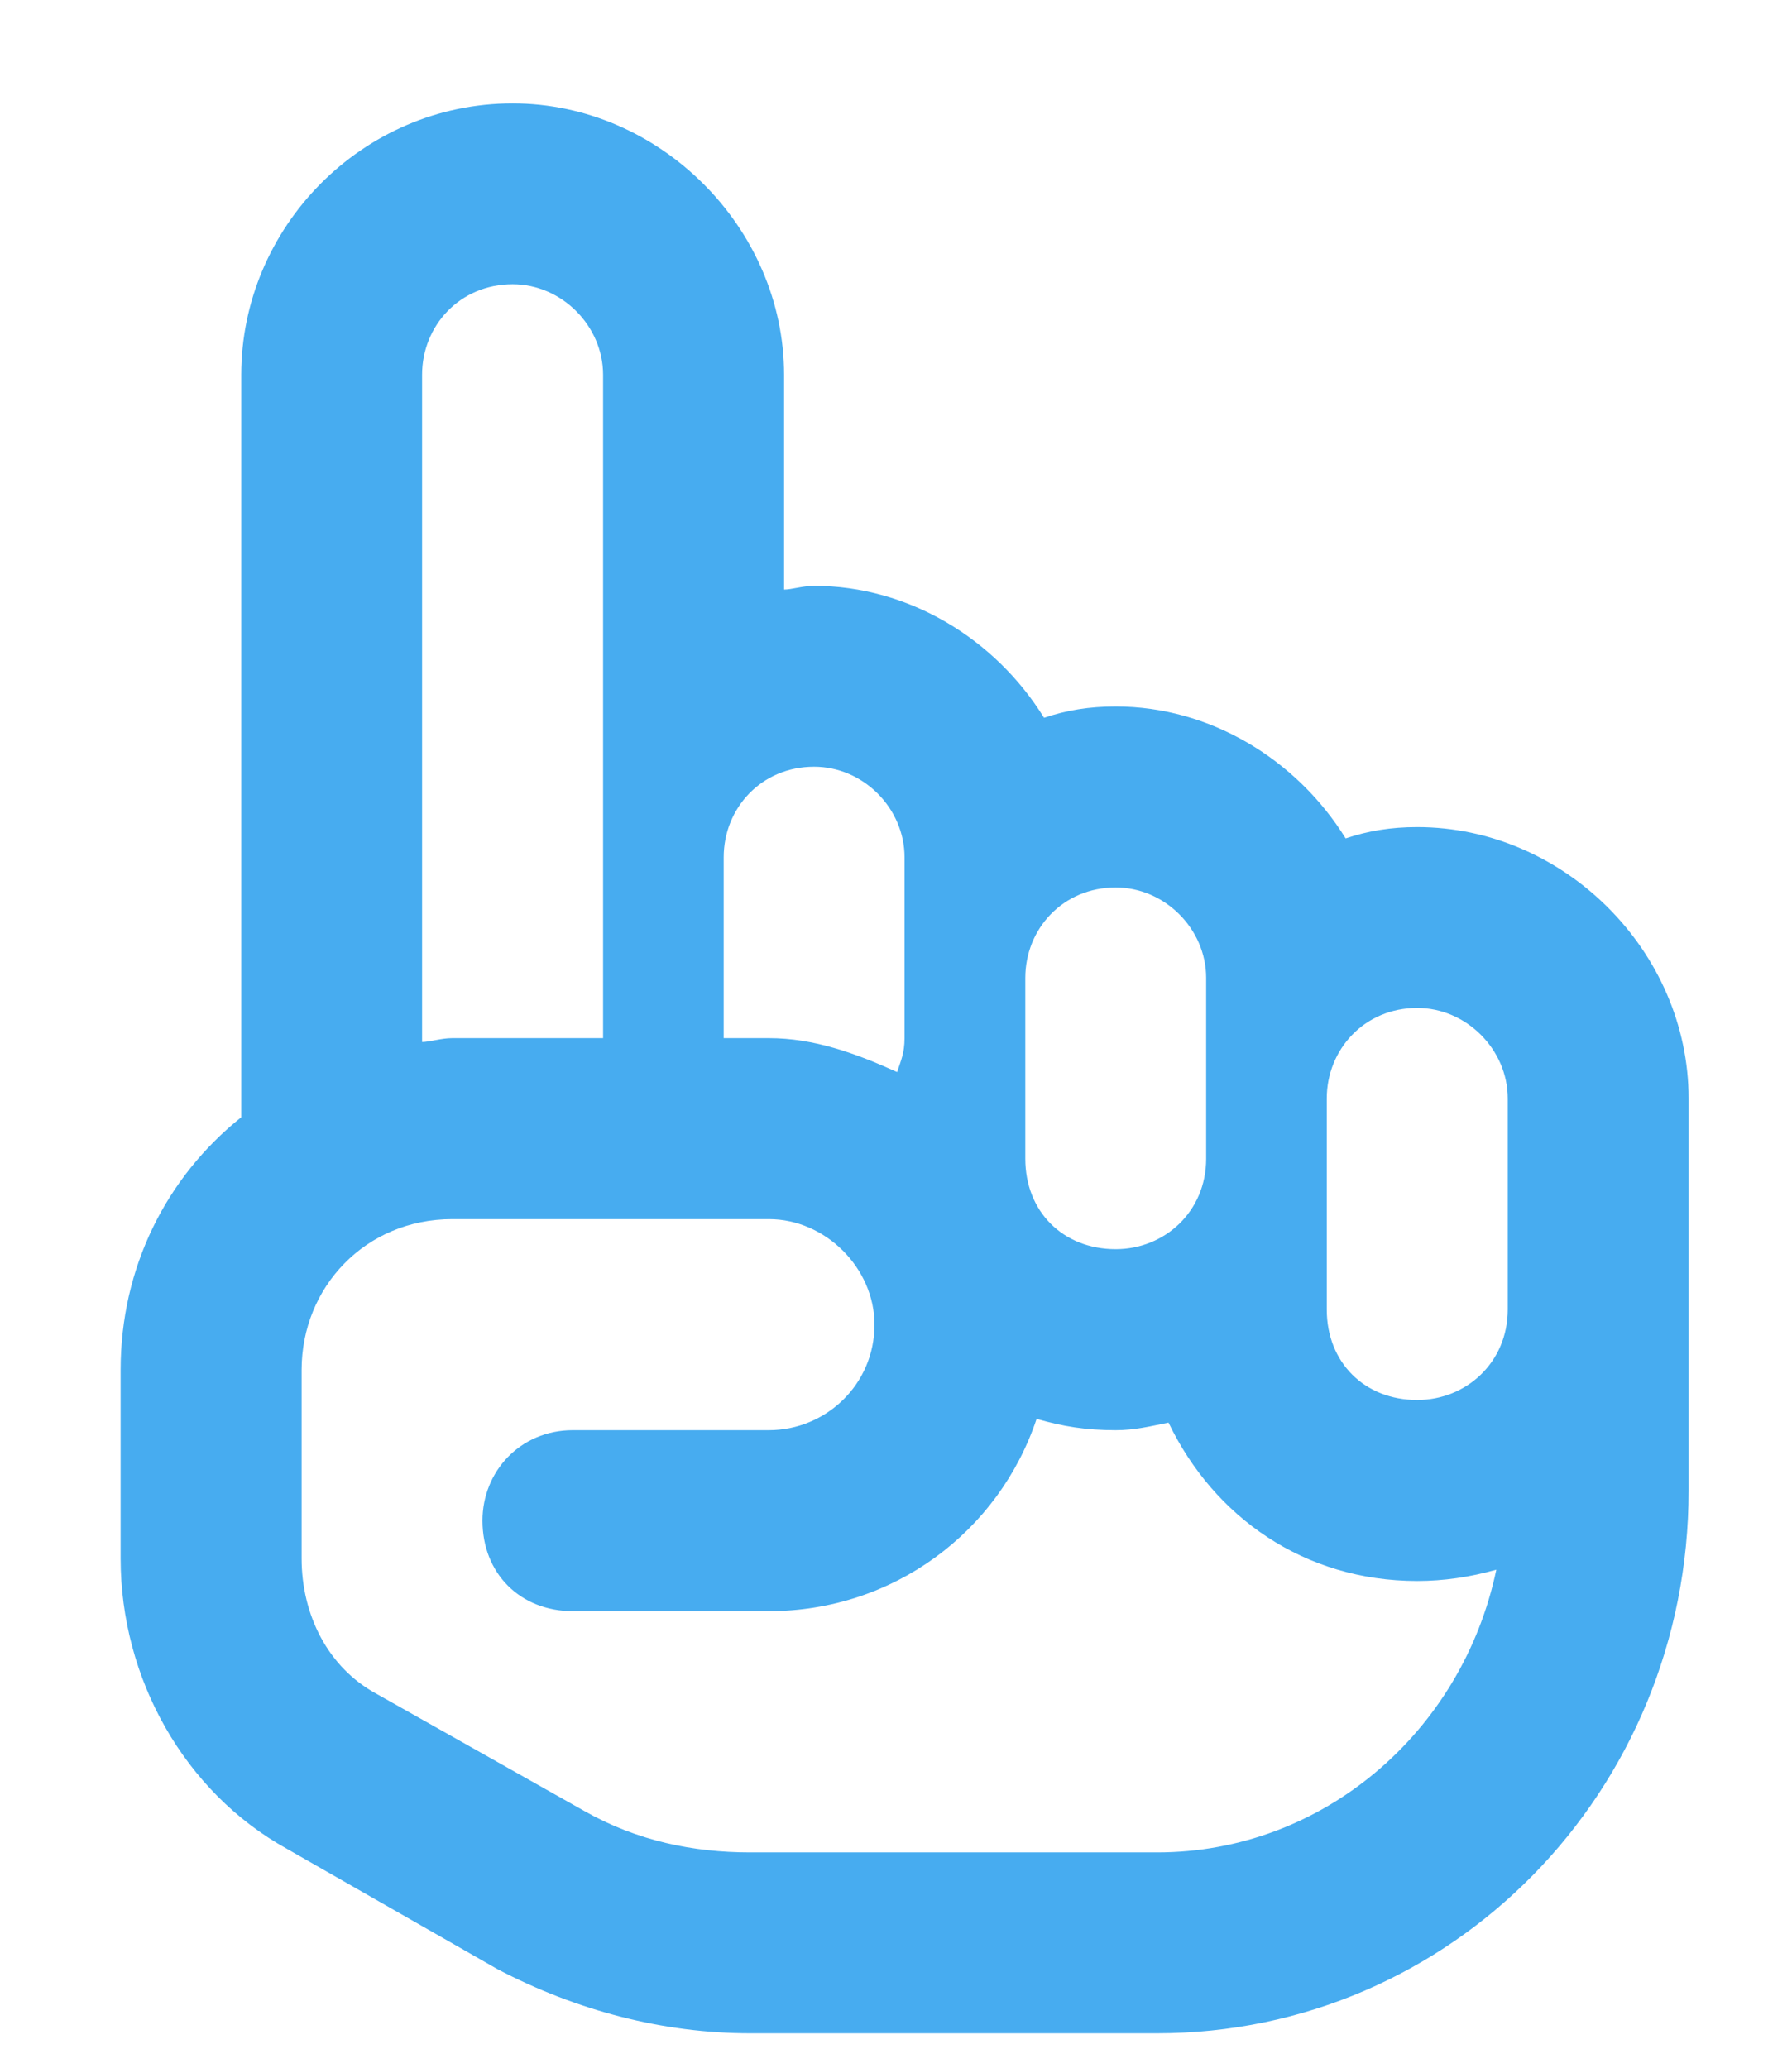 <svg width="13" height="15" viewBox="0 0 13 15" fill="none" xmlns="http://www.w3.org/2000/svg">
<path d="M10.281 6C11.348 6 12.25 6.902 12.25 7.969V10.812C12.25 13 10.527 14.75 8.395 14.75H5.441C4.812 14.75 4.184 14.586 3.609 14.285L2.078 13.41C1.34 13 0.875 12.18 0.875 11.305V9.938C0.875 9.199 1.203 8.543 1.75 8.105V2.719C1.75 1.652 2.625 0.75 3.719 0.75C4.785 0.75 5.688 1.652 5.688 2.719V4.277C5.742 4.277 5.824 4.25 5.906 4.25C6.59 4.25 7.219 4.633 7.574 5.207C7.738 5.152 7.902 5.125 8.094 5.125C8.777 5.125 9.406 5.508 9.762 6.082C9.926 6.027 10.09 6 10.281 6ZM7.438 7.094V8.406C7.438 8.789 7.711 9.062 8.094 9.062C8.449 9.062 8.75 8.789 8.75 8.406V7.094C8.75 6.738 8.449 6.438 8.094 6.438C7.711 6.438 7.438 6.738 7.438 7.094ZM5.25 6.219V7.531H5.578C5.906 7.531 6.207 7.641 6.508 7.777C6.535 7.695 6.562 7.641 6.562 7.531V6.219C6.562 5.863 6.262 5.562 5.906 5.562C5.523 5.562 5.25 5.863 5.25 6.219ZM3.062 2.719V7.531C3.062 7.559 3.062 7.559 3.062 7.559C3.117 7.559 3.199 7.531 3.281 7.531H4.375V2.719C4.375 2.363 4.074 2.062 3.719 2.062C3.336 2.062 3.062 2.363 3.062 2.719ZM8.395 13.438C9.598 13.438 10.609 12.562 10.855 11.387C10.664 11.441 10.473 11.469 10.281 11.469C9.461 11.469 8.805 11.004 8.477 10.32C8.34 10.348 8.23 10.375 8.094 10.375C7.875 10.375 7.711 10.348 7.52 10.293C7.246 11.113 6.48 11.688 5.578 11.688H4.156C3.773 11.688 3.5 11.414 3.5 11.031C3.5 10.676 3.773 10.375 4.156 10.375H5.578C5.988 10.375 6.344 10.047 6.344 9.609C6.344 9.199 5.988 8.844 5.578 8.844H3.281C2.652 8.844 2.188 9.336 2.188 9.938V11.305C2.188 11.715 2.379 12.098 2.734 12.289L4.238 13.137C4.621 13.355 5.031 13.438 5.441 13.438H8.395ZM10.938 9.5V7.969C10.938 7.613 10.637 7.312 10.281 7.312C9.898 7.312 9.625 7.613 9.625 7.969V9.5C9.625 9.883 9.898 10.156 10.281 10.156C10.637 10.156 10.938 9.883 10.938 9.5Z" fill="#47ACF0"/>
</svg>
